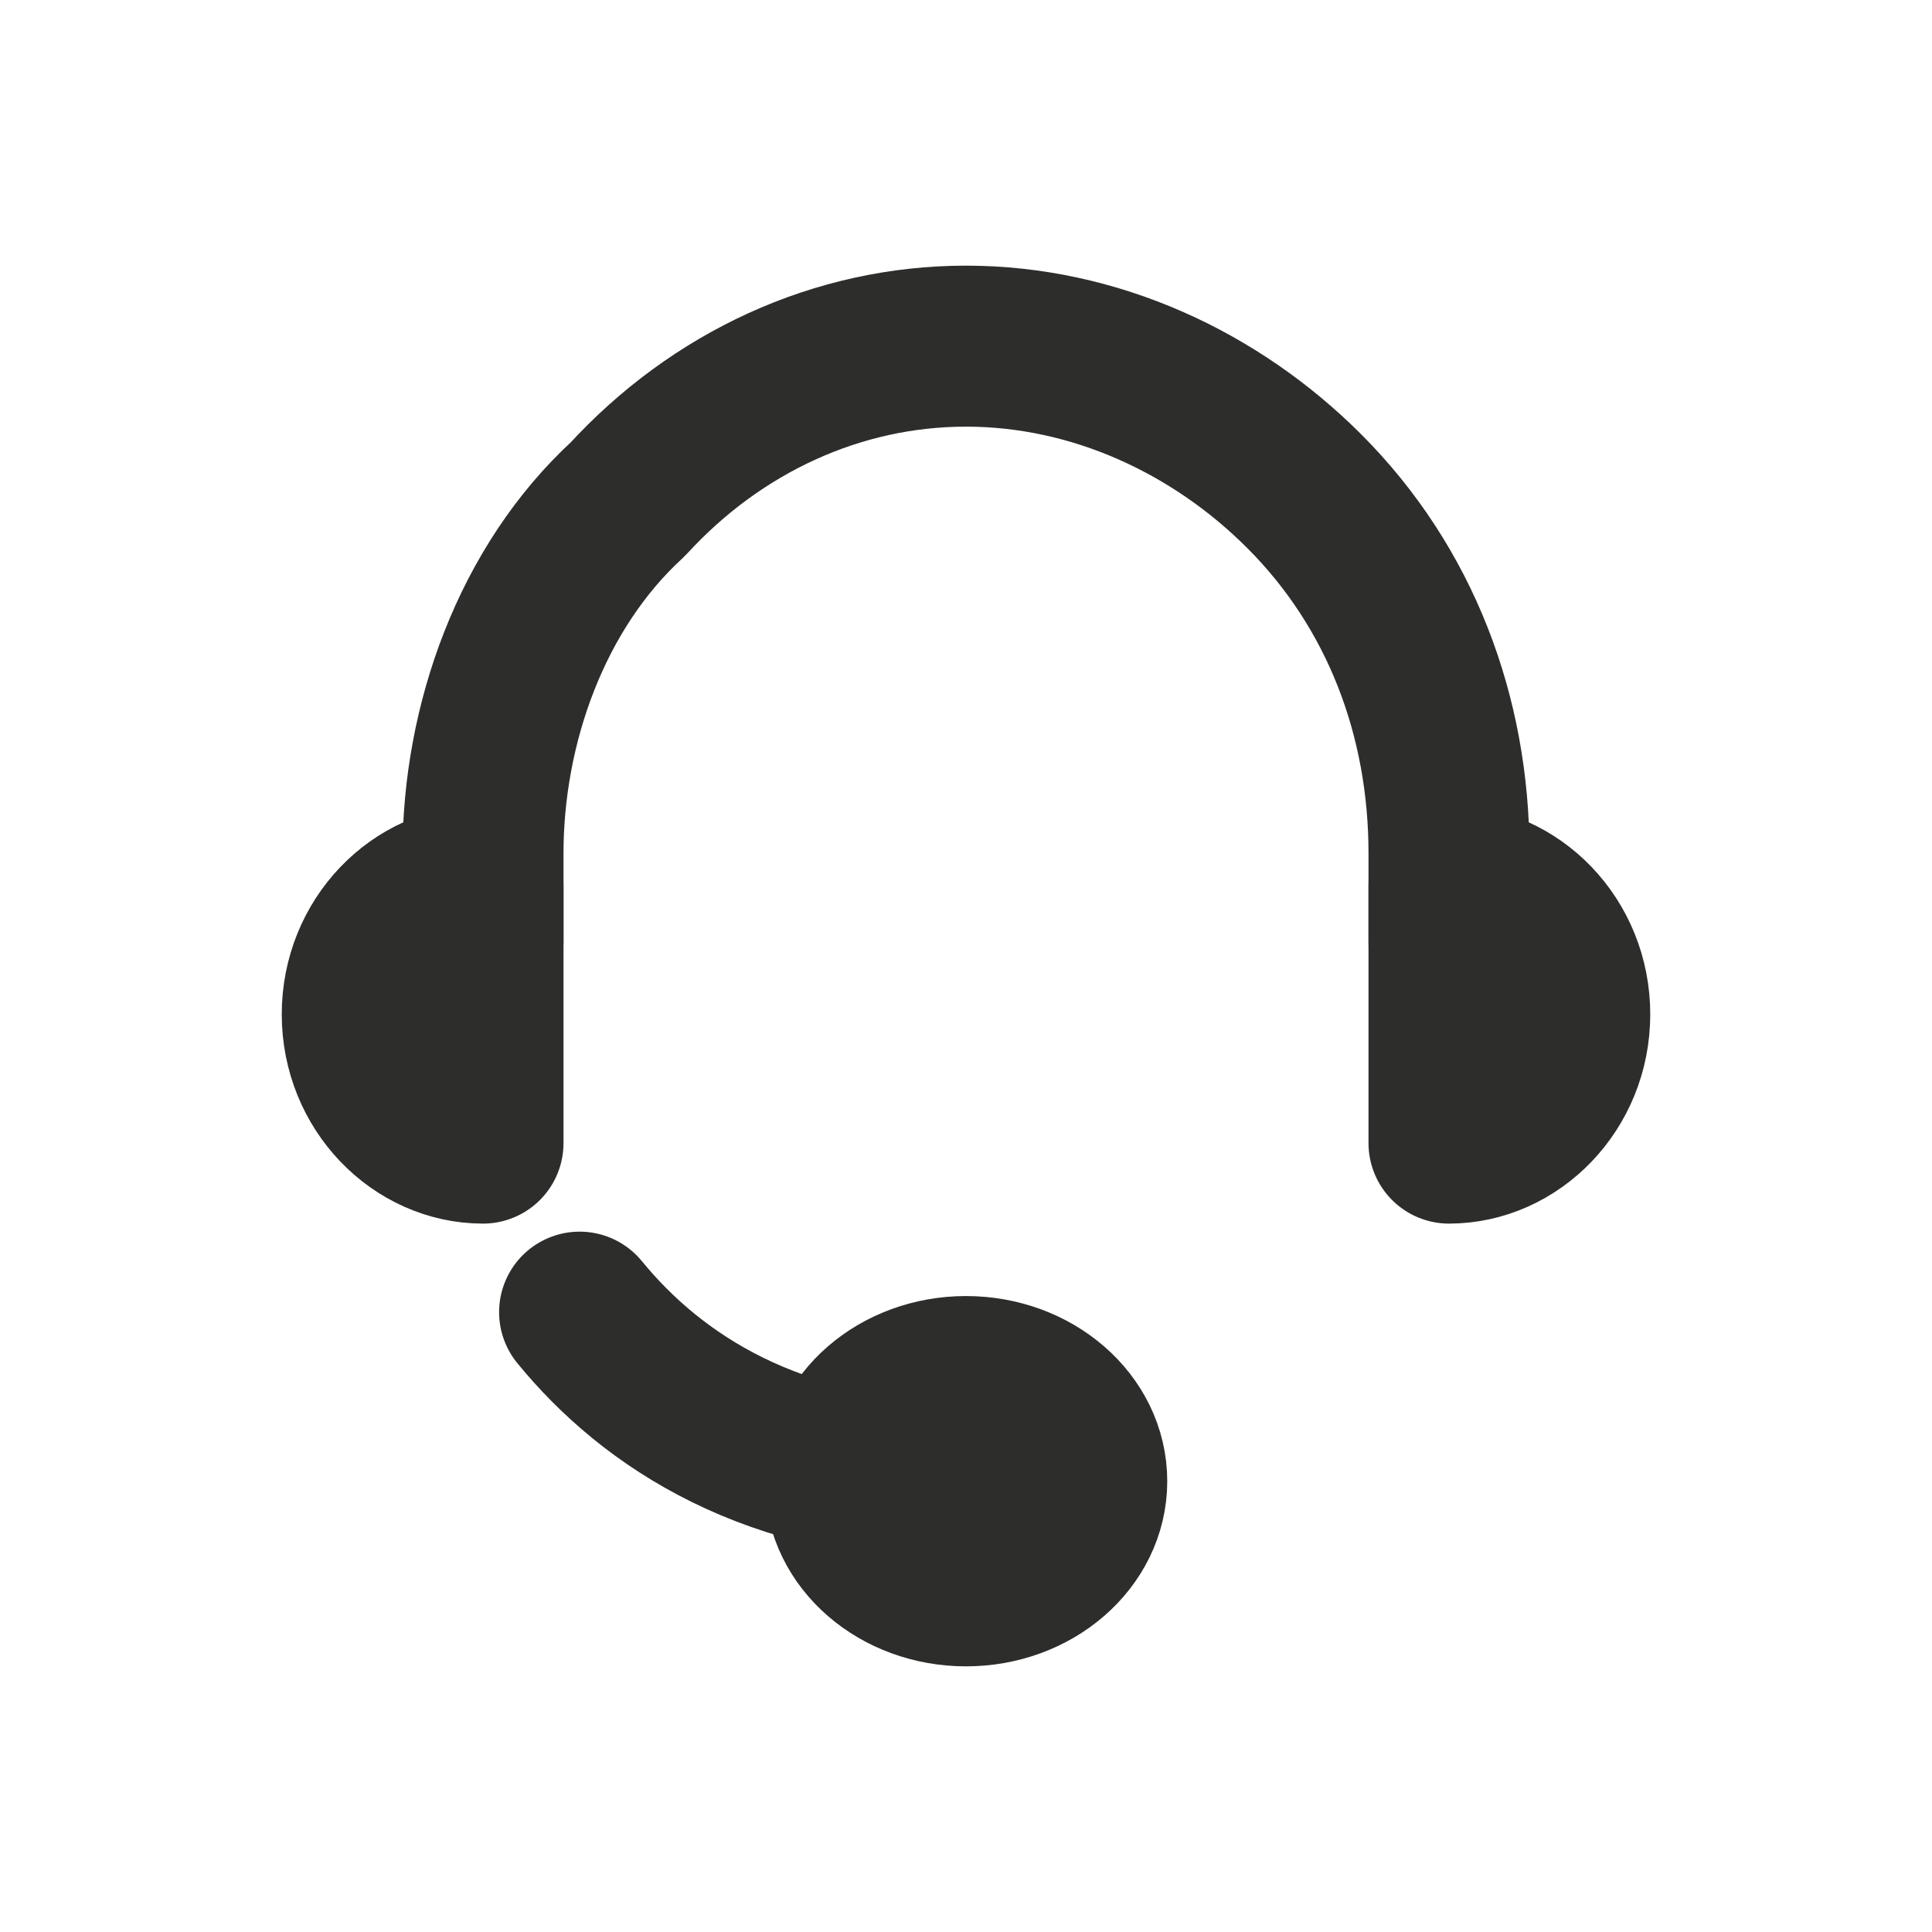 <svg width="24" height="24" viewBox="0 0 24 24" fill="none" xmlns="http://www.w3.org/2000/svg">
<path d="M18 11.7V10.6C18 8.9 17.4 7.3 16.2 6.1C15.1 5 13.6 4.3 12 4.3C10.4 4.3 8.9 5 7.8 6.2C6.6 7.3 6 9 6 10.6V11.7" stroke="#2D2D2C" stroke-width="2" stroke-linecap="round" stroke-linejoin="round"/>
<path d="M6 14.2C5.2 14.2 4.5 13.5 4.5 12.6C4.5 11.7 5.2 11 6 11V14.2Z" stroke="#2D2D2C" stroke-width="2" stroke-linecap="round" stroke-linejoin="round"/>
<path d="M18 14.2C18.8 14.2 19.5 13.5 19.5 12.6C19.5 11.7 18.8 11 18 11V14.2Z" stroke="#2D2D2C" stroke-width="2" stroke-linecap="round" stroke-linejoin="round"/>
<path d="M7.2 16.3C8.1 17.4 9.6 18.4 12 18.4" stroke="#2D2D2C" stroke-width="2" stroke-linecap="round" stroke-linejoin="round"/>
<path d="M12 19.7C12.828 19.7 13.5 19.118 13.5 18.4C13.5 17.682 12.828 17.1 12 17.1C11.172 17.1 10.5 17.682 10.5 18.4C10.5 19.118 11.172 19.7 12 19.7Z" stroke="#2D2D2C" stroke-width="2" stroke-linecap="round" stroke-linejoin="round"/>
</svg>
